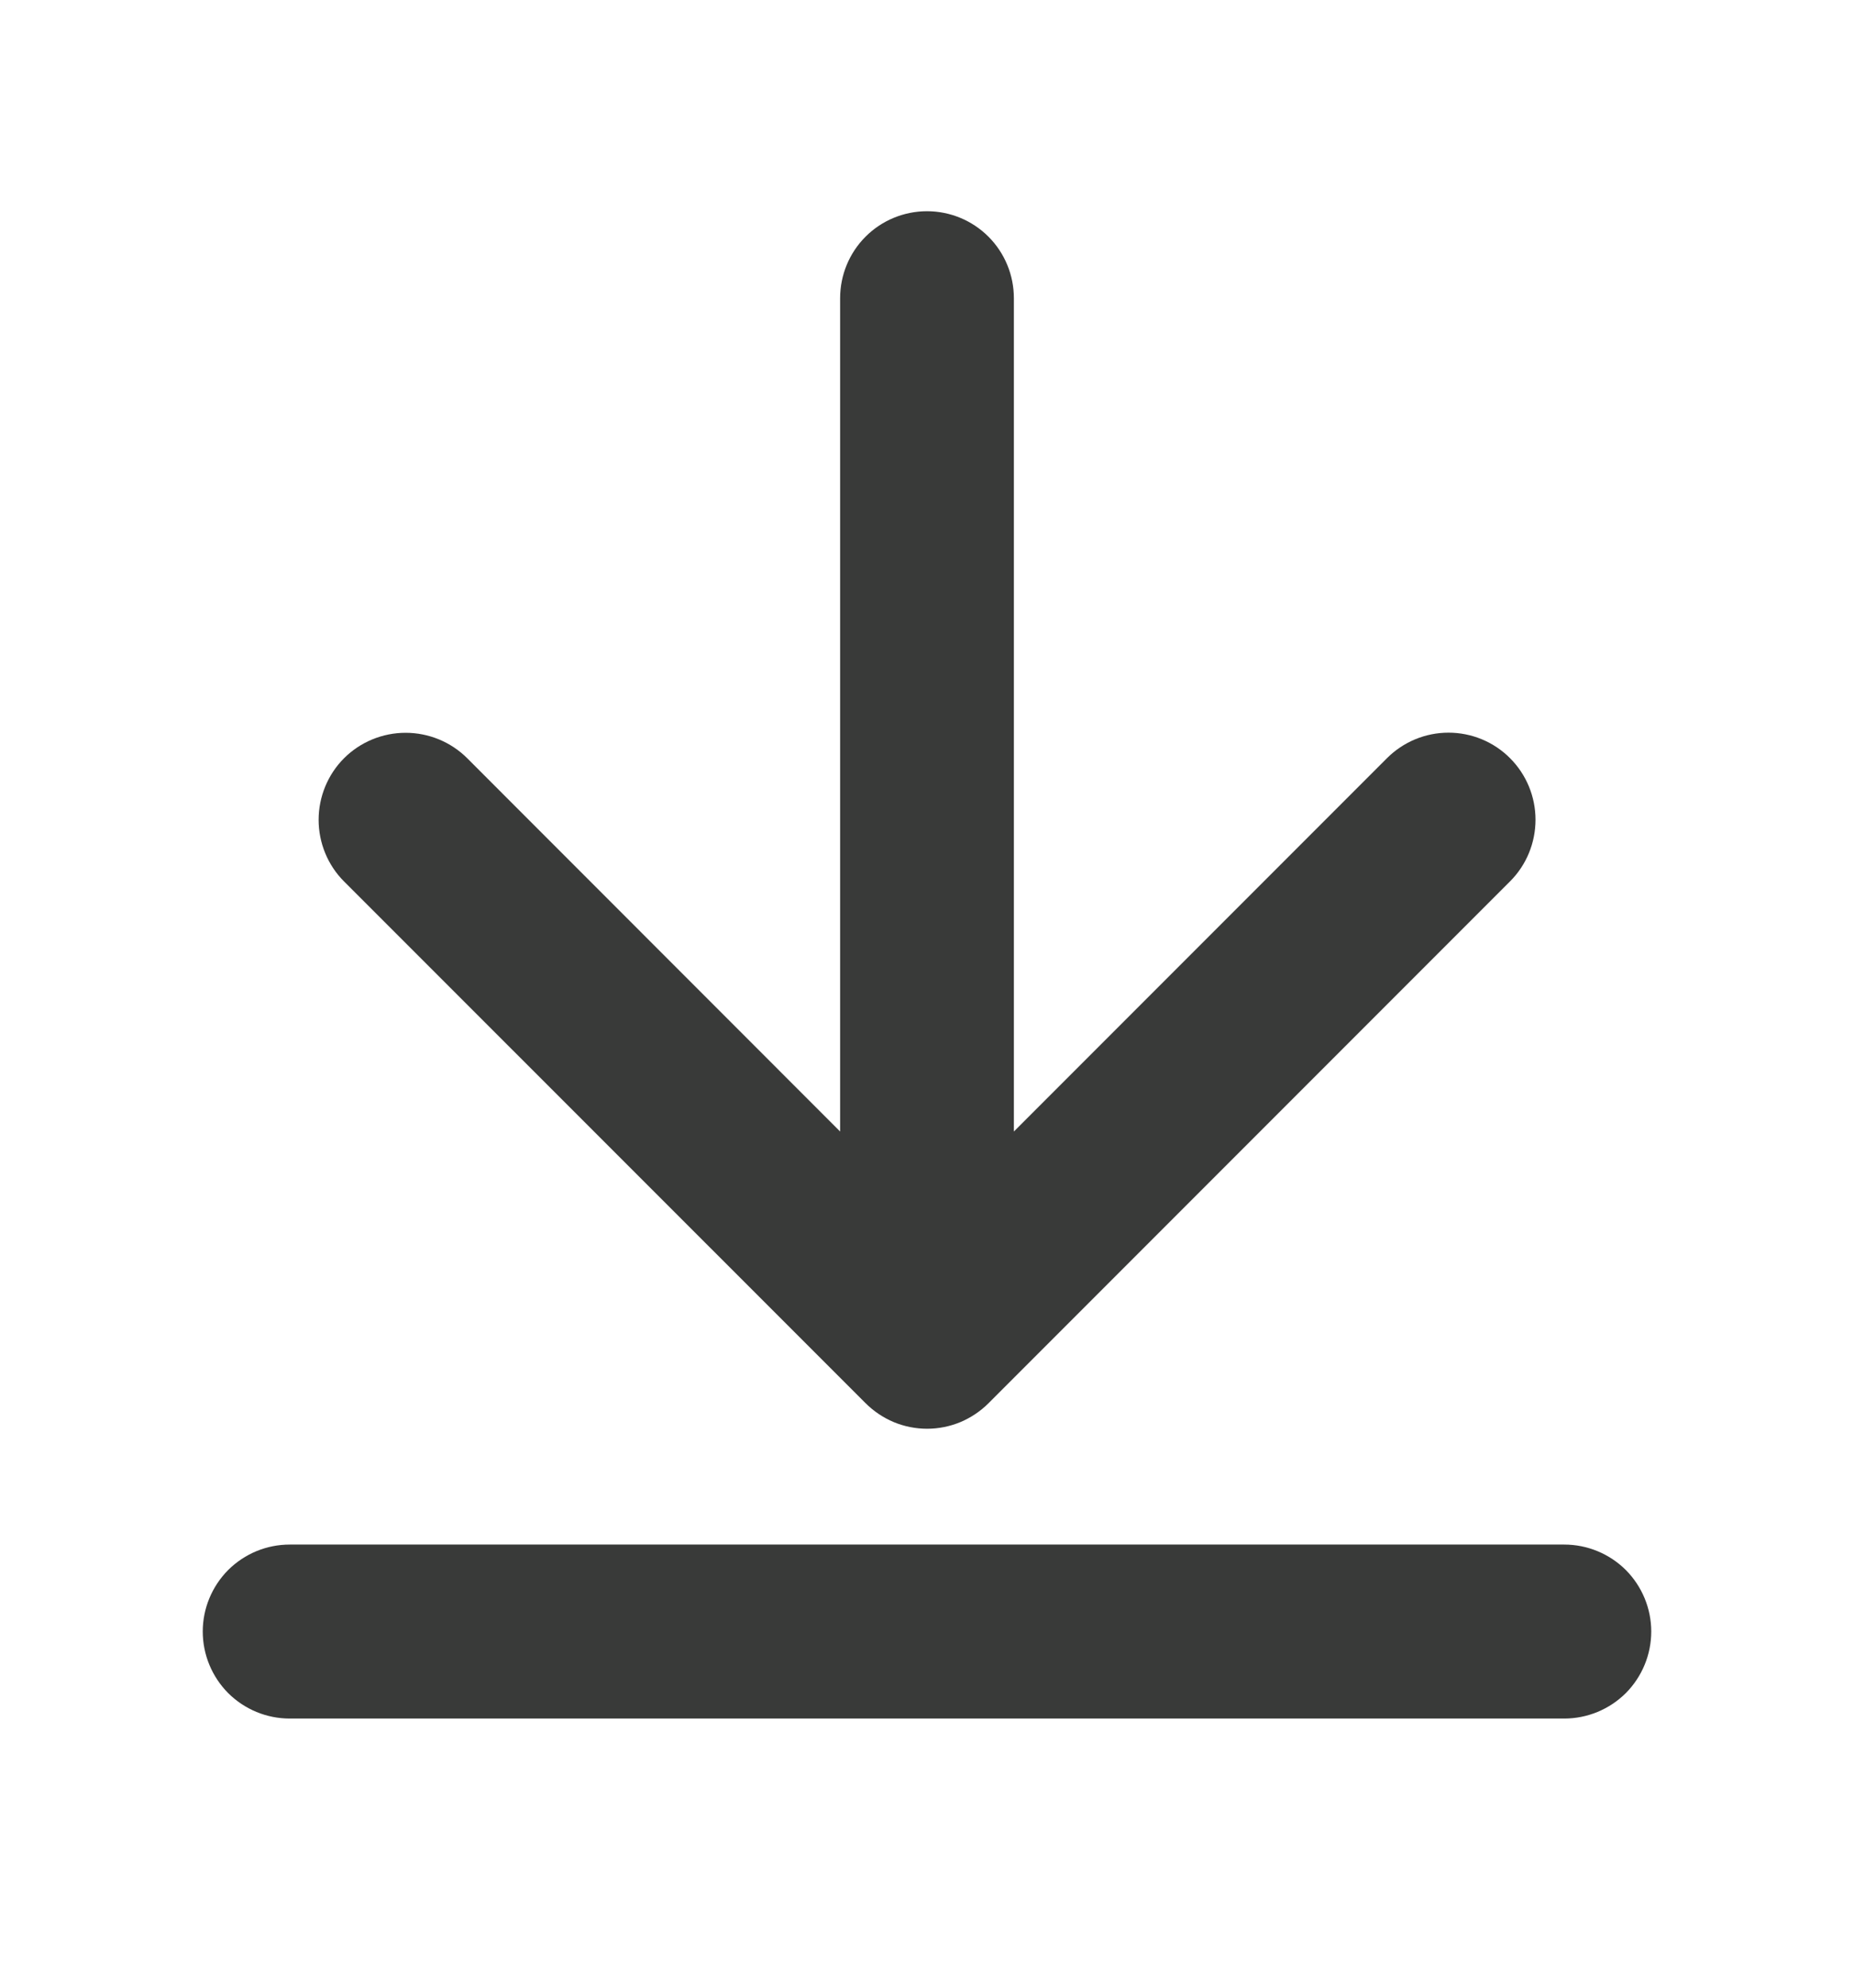 <svg width="14" height="15" viewBox="0 0 14 15" fill="none" xmlns="http://www.w3.org/2000/svg">
<path d="M2.598 6.652C2.475 6.529 2.406 6.361 2.406 6.187C2.406 6.013 2.475 5.845 2.598 5.722C2.721 5.599 2.889 5.53 3.063 5.53C3.237 5.53 3.405 5.599 3.528 5.722L6.344 8.539V2.25C6.344 2.076 6.413 1.909 6.536 1.786C6.659 1.663 6.826 1.594 7 1.594C7.174 1.594 7.341 1.663 7.464 1.786C7.587 1.909 7.656 2.076 7.656 2.25V8.539L10.473 5.722C10.597 5.598 10.764 5.529 10.938 5.529C11.112 5.529 11.28 5.598 11.403 5.722C11.526 5.845 11.595 6.012 11.595 6.186C11.595 6.361 11.526 6.528 11.403 6.651L7.465 10.589C7.404 10.65 7.332 10.698 7.252 10.732C7.172 10.765 7.087 10.782 7.001 10.782C6.914 10.782 6.829 10.765 6.749 10.732C6.669 10.698 6.597 10.65 6.536 10.589L2.598 6.652ZM11.812 11.656H2.188C2.013 11.656 1.847 11.725 1.723 11.848C1.6 11.972 1.531 12.139 1.531 12.312C1.531 12.486 1.6 12.653 1.723 12.777C1.847 12.9 2.013 12.969 2.188 12.969H11.812C11.986 12.969 12.153 12.9 12.277 12.777C12.4 12.653 12.469 12.486 12.469 12.312C12.469 12.139 12.4 11.972 12.277 11.848C12.153 11.725 11.986 11.656 11.812 11.656Z" fill="#393A39"/>
</svg>
